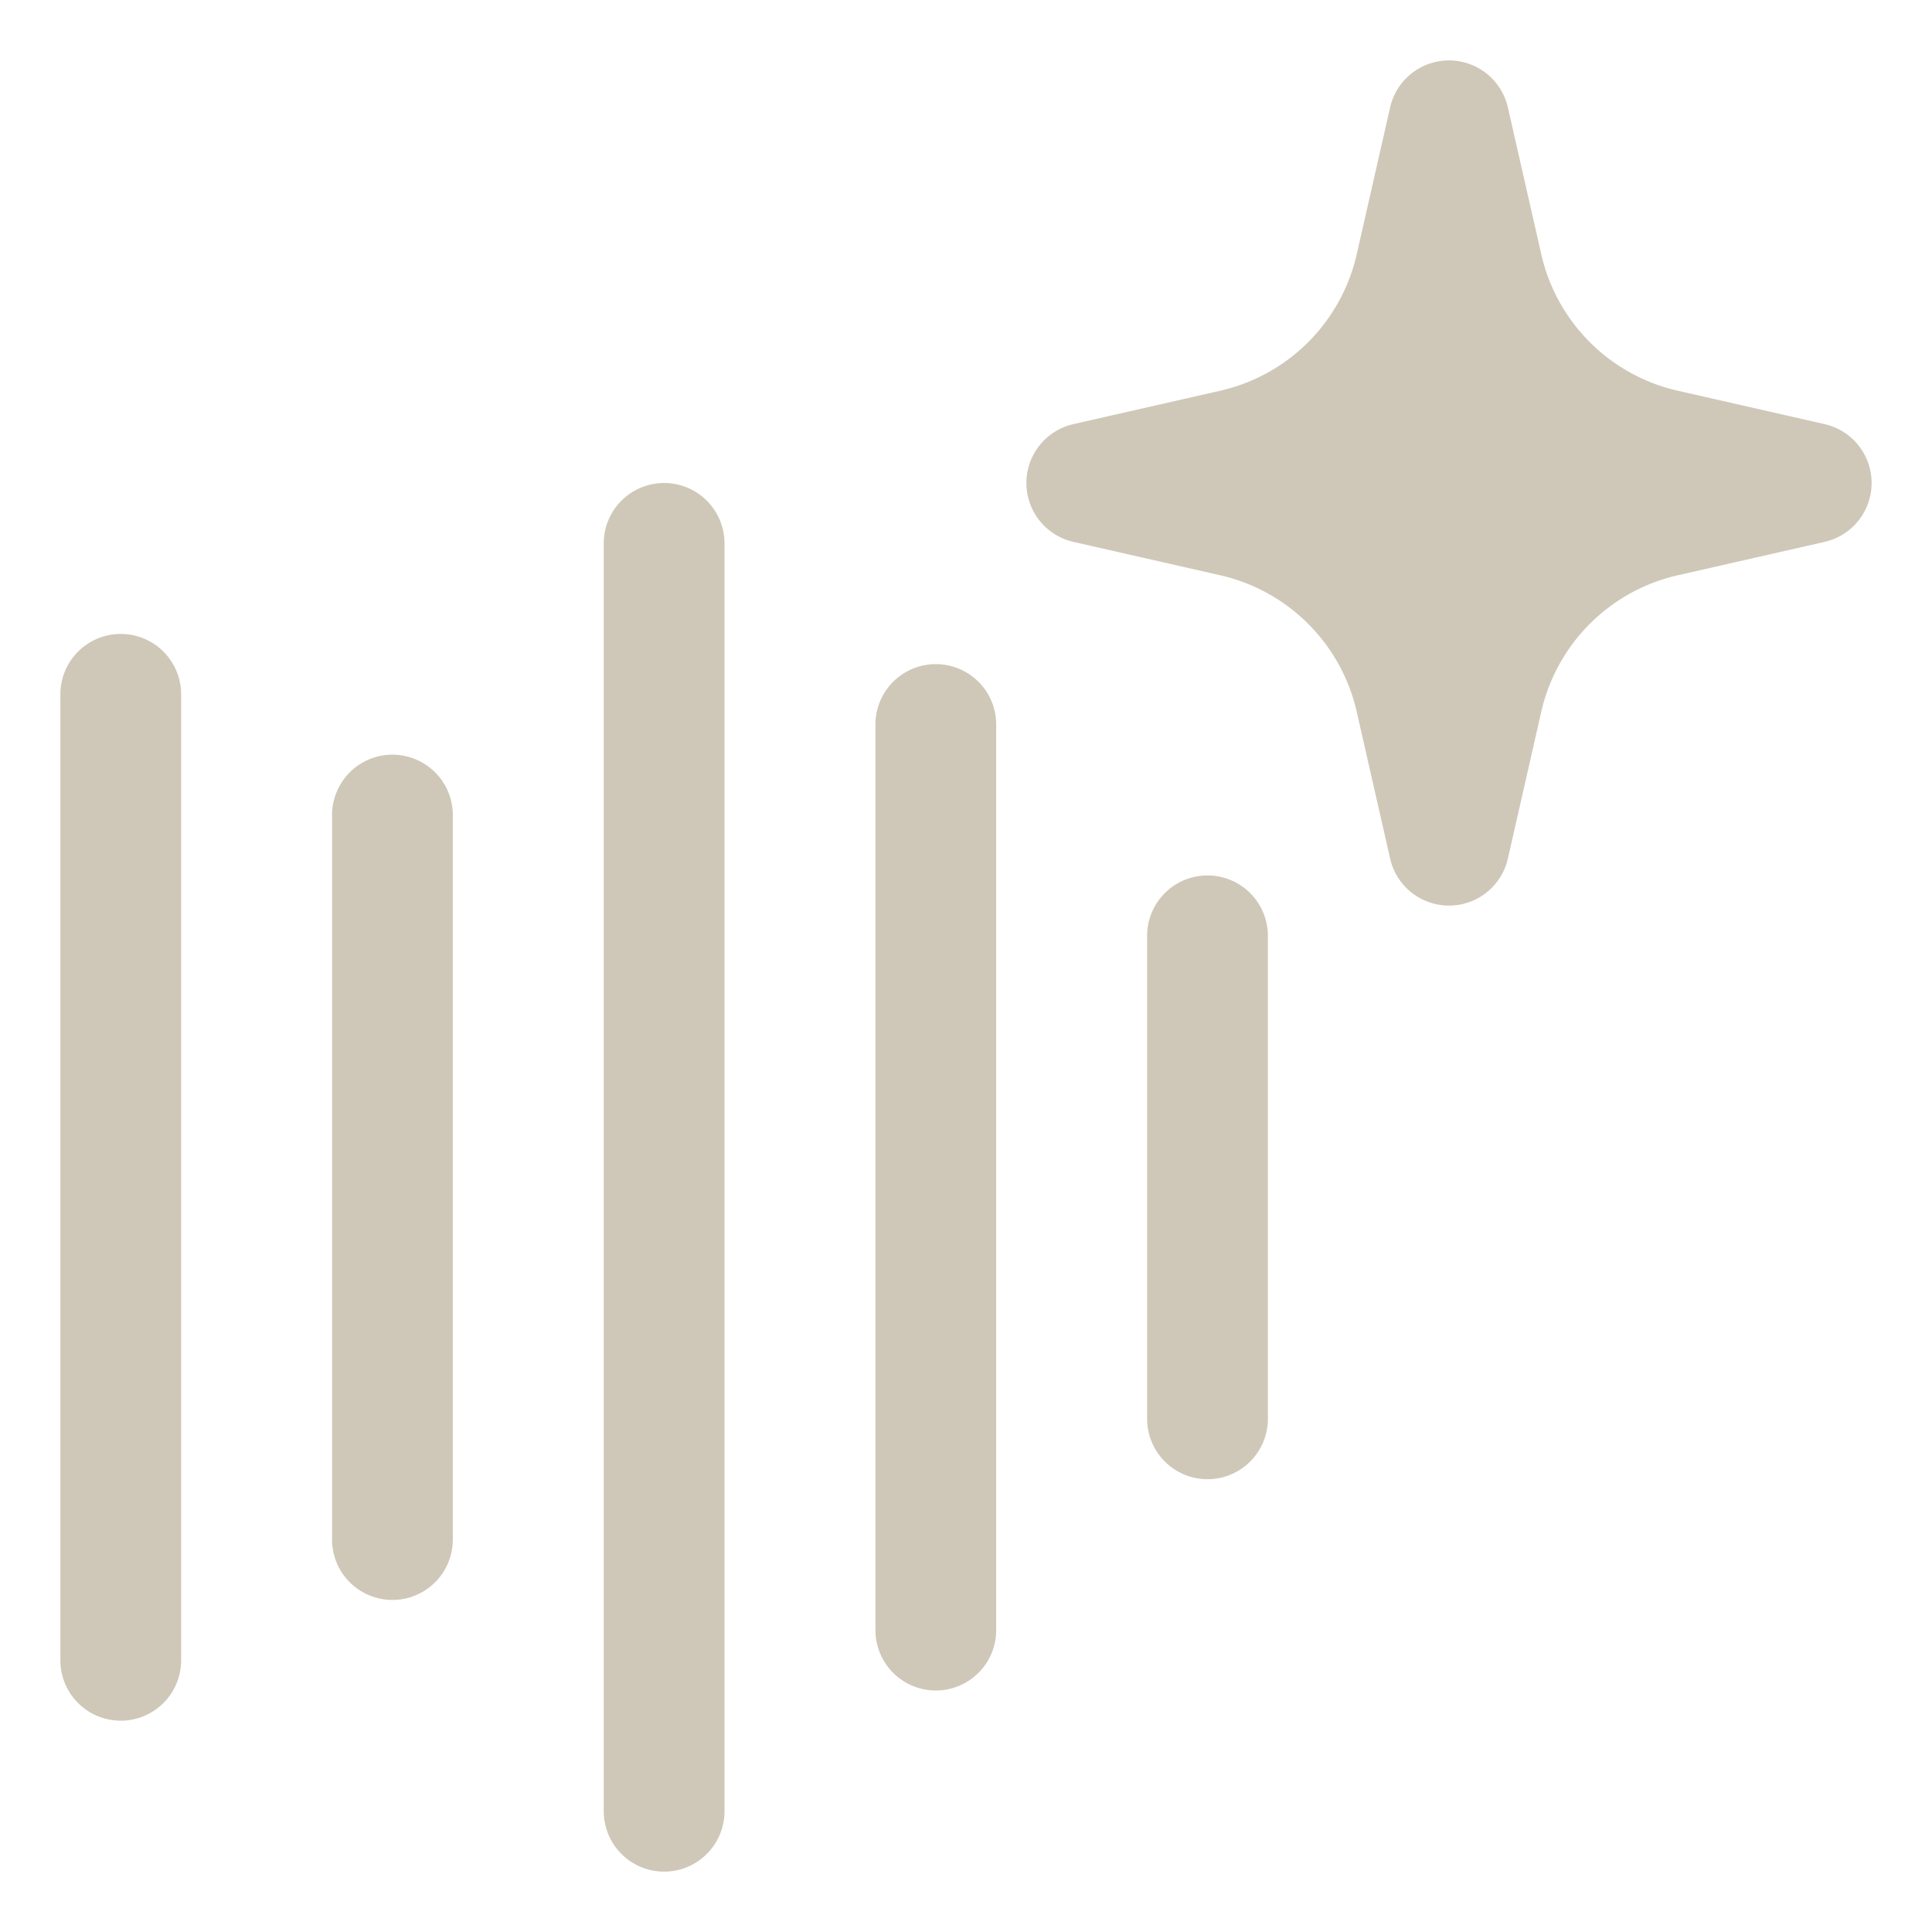 <svg xmlns="http://www.w3.org/2000/svg" version="1.1" xmlns:xlink="http://www.w3.org/1999/xlink" width="512" height="512" x="0" y="0" viewBox="0 0 64 64" style="enable-background:new 0 0 512 512" xml:space="preserve" class=""><g><g fill="#000"><path fill-rule="evenodd" d="M49.95 3.557a2 2 0 0 0-3.9 0l-1.107 4.866a6 6 0 0 1-4.52 4.52l-4.867 1.107a2 2 0 0 0 0 3.9l4.867 1.107a6 6 0 0 1 4.52 4.52l1.107 4.866a2 2 0 0 0 3.9 0l1.107-4.866a6 6 0 0 1 4.52-4.52l4.867-1.107a2 2 0 0 0 0-3.9l-4.867-1.107a6 6 0 0 1-4.52-4.52z" clip-rule="evenodd" fill="#cfc8b8" opacity="1" data-original="#000000"></path><path d="M22 16a2 2 0 0 1 2 2v42a2 2 0 1 1-4 0V18a2 2 0 0 1 2-2zM6 23a2 2 0 1 0-4 0v32a2 2 0 1 0 4 0zM15 27a2 2 0 1 0-4 0v24a2 2 0 1 0 4 0zM33 24a2 2 0 1 0-4 0v30a2 2 0 1 0 4 0zM40 29a2 2 0 0 1 2 2v16a2 2 0 1 1-4 0V31a2 2 0 0 1 2-2z" fill="#cfc8b8" opacity="1" data-original="#000000"></path></g></g></svg>
